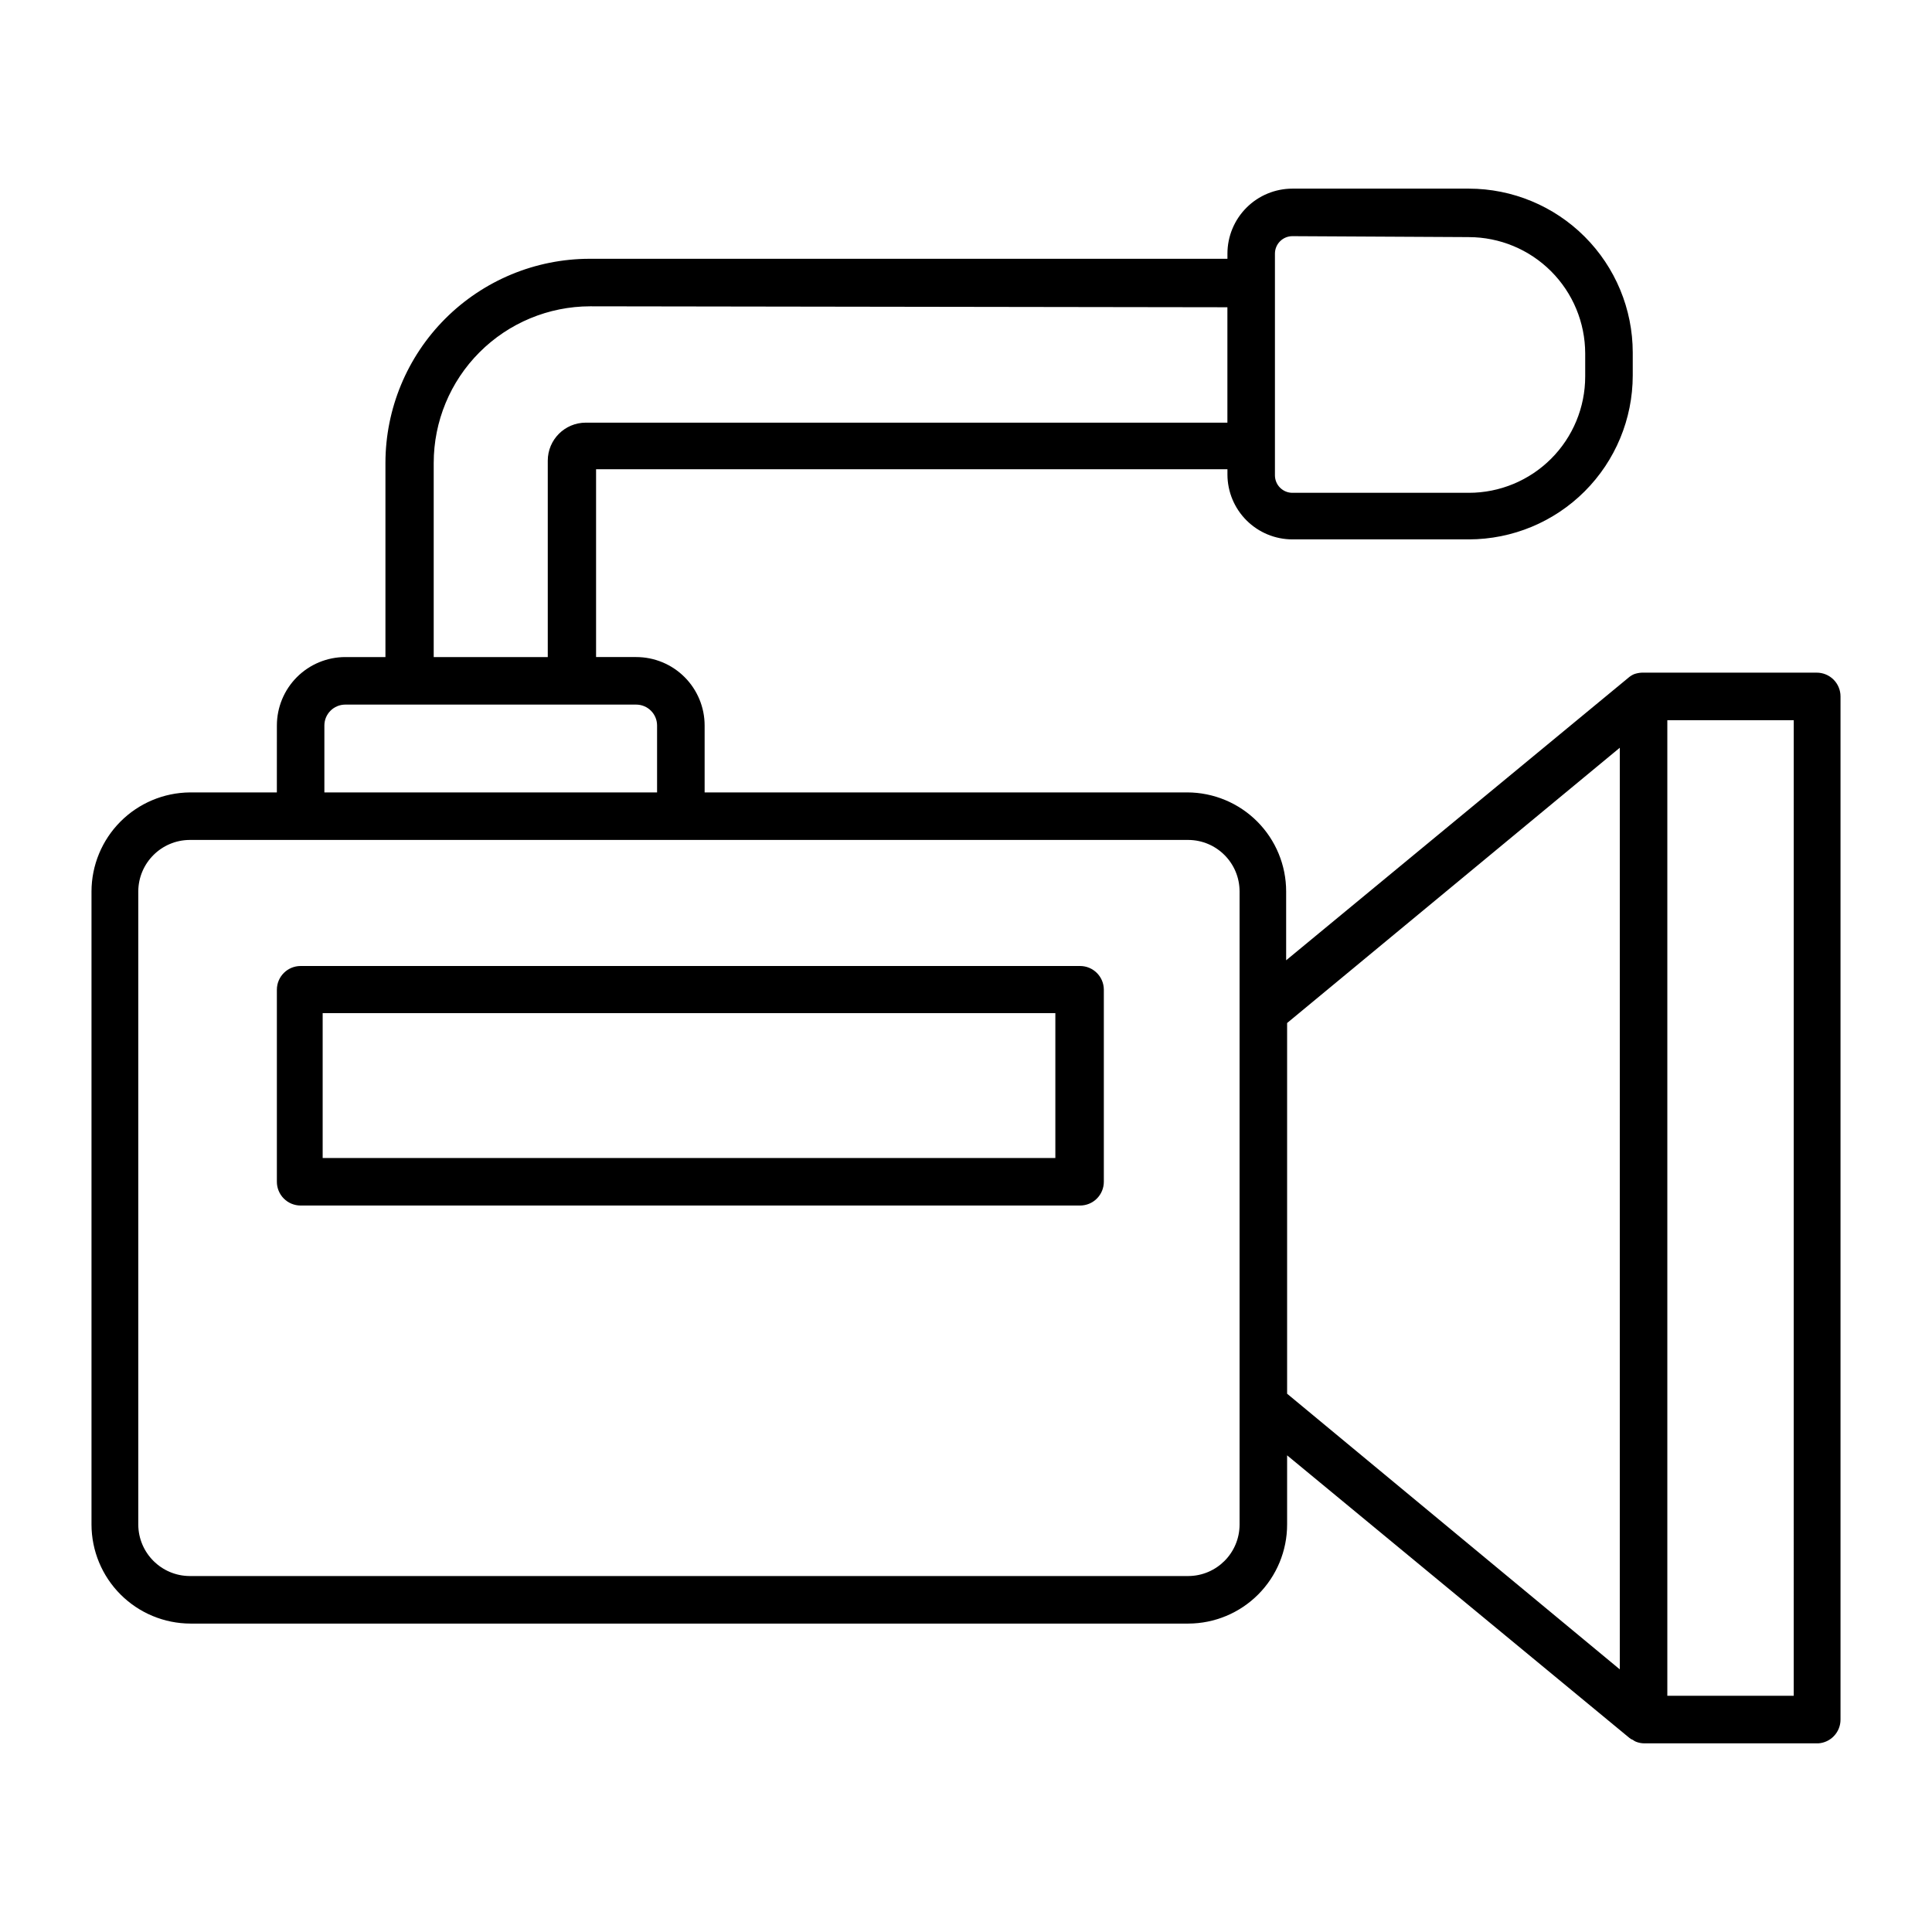 <?xml version="1.0" encoding="UTF-8"?>
<!-- Uploaded to: ICON Repo, www.iconrepo.com, Generator: ICON Repo Mixer Tools -->
<svg fill="#000000" width="800px" height="800px" version="1.1" viewBox="144 144 512 512" xmlns="http://www.w3.org/2000/svg">
 <g>
  <path d="m430.23 400h-206.56c-3.477 0-6.297 2.816-6.297 6.297v50.883c0 1.672 0.664 3.273 1.844 4.453 1.184 1.184 2.785 1.844 4.453 1.844h206.56c1.672 0 3.273-0.66 4.453-1.844 1.18-1.18 1.844-2.781 1.844-4.453v-50.984c-0.055-3.438-2.856-6.195-6.297-6.195zm-6.551 50.883h-194.17v-38.391h194.17z"/>
  <path d="m217.37 354h-23.074c-6.922 0.066-13.539 2.859-18.414 7.773-4.879 4.914-7.621 11.555-7.633 18.477v167.77c0.012 6.957 2.781 13.625 7.703 18.543 4.918 4.922 11.59 7.691 18.547 7.703h264.4c6.953-0.012 13.617-2.785 18.527-7.707 4.91-4.918 7.672-11.59 7.672-18.539v-18.34l90.688 74.867h-0.004c0.281 0.242 0.605 0.43 0.957 0.551 0.234 0.184 0.488 0.336 0.758 0.457 0.719 0.293 1.488 0.449 2.266 0.453h46.098c3.32-0.215 5.902-2.973 5.894-6.301v-271.15c0-1.672-0.664-3.273-1.844-4.453-1.18-1.18-2.781-1.844-4.453-1.844h-46.352c-0.703 0.031-1.398 0.168-2.062 0.402-0.551 0.238-1.062 0.562-1.512 0.957l-90.688 74.867v-18.238c0-6.953-2.758-13.621-7.672-18.543-4.91-4.922-11.574-7.691-18.527-7.707h-127.91v-17.734c0-4.809-1.914-9.422-5.312-12.824-3.402-3.402-8.016-5.312-12.828-5.312h-10.629v-49.777h167.32v1.414c0.012 4.559 1.832 8.93 5.062 12.148 3.231 3.223 7.606 5.031 12.168 5.031h46.754c11.512-0.016 22.551-4.594 30.691-12.734 8.141-8.145 12.723-19.184 12.734-30.695v-6.098c-0.012-11.512-4.594-22.551-12.734-30.691-8.141-8.145-19.18-12.723-30.691-12.734h-46.754c-4.57 0-8.953 1.812-12.184 5.047-3.234 3.231-5.047 7.613-5.047 12.184v1.359h-169.08c-14.34 0.027-28.082 5.738-38.215 15.879-10.133 10.145-15.832 23.891-15.844 38.23v51.438h-10.633c-4.809 0-9.422 1.91-12.824 5.312-3.402 3.402-5.312 8.016-5.312 12.824zm12.594-17.734c0-3.059 2.484-5.539 5.543-5.539h77.082c3.062 0 5.543 2.481 5.543 5.539v17.734h-88.168zm239.31-110.84v30.582h-170.03c-5.566 0-10.078 4.512-10.078 10.078v52.043h-30.227v-51.438c0-11.004 4.363-21.555 12.141-29.336 7.773-7.785 18.32-12.164 29.32-12.18zm63.984-18.59 0.004 0.004c8.172 0.012 16.008 3.266 21.785 9.043 5.781 5.781 9.031 13.613 9.047 21.789v6.098-0.004c0 8.18-3.25 16.023-9.031 21.805s-13.625 9.031-21.801 9.031h-46.754c-2.543 0-4.609-2.047-4.637-4.586v-58.793c0-2.562 2.074-4.637 4.637-4.637zm-60.758 173.41v167.77c0 7.519-6.082 13.625-13.602 13.652h-264.6c-7.527-0.027-13.625-6.125-13.652-13.652v-167.77c0.027-7.531 6.125-13.625 13.652-13.652h264.6c7.519 0.027 13.602 6.129 13.602 13.652zm146.86 213.16h-33.5v-258.55h33.504zm-46.098-7.004-88.164-73.051v-98.242l88.168-72.953z"/>
 </g>
</svg>